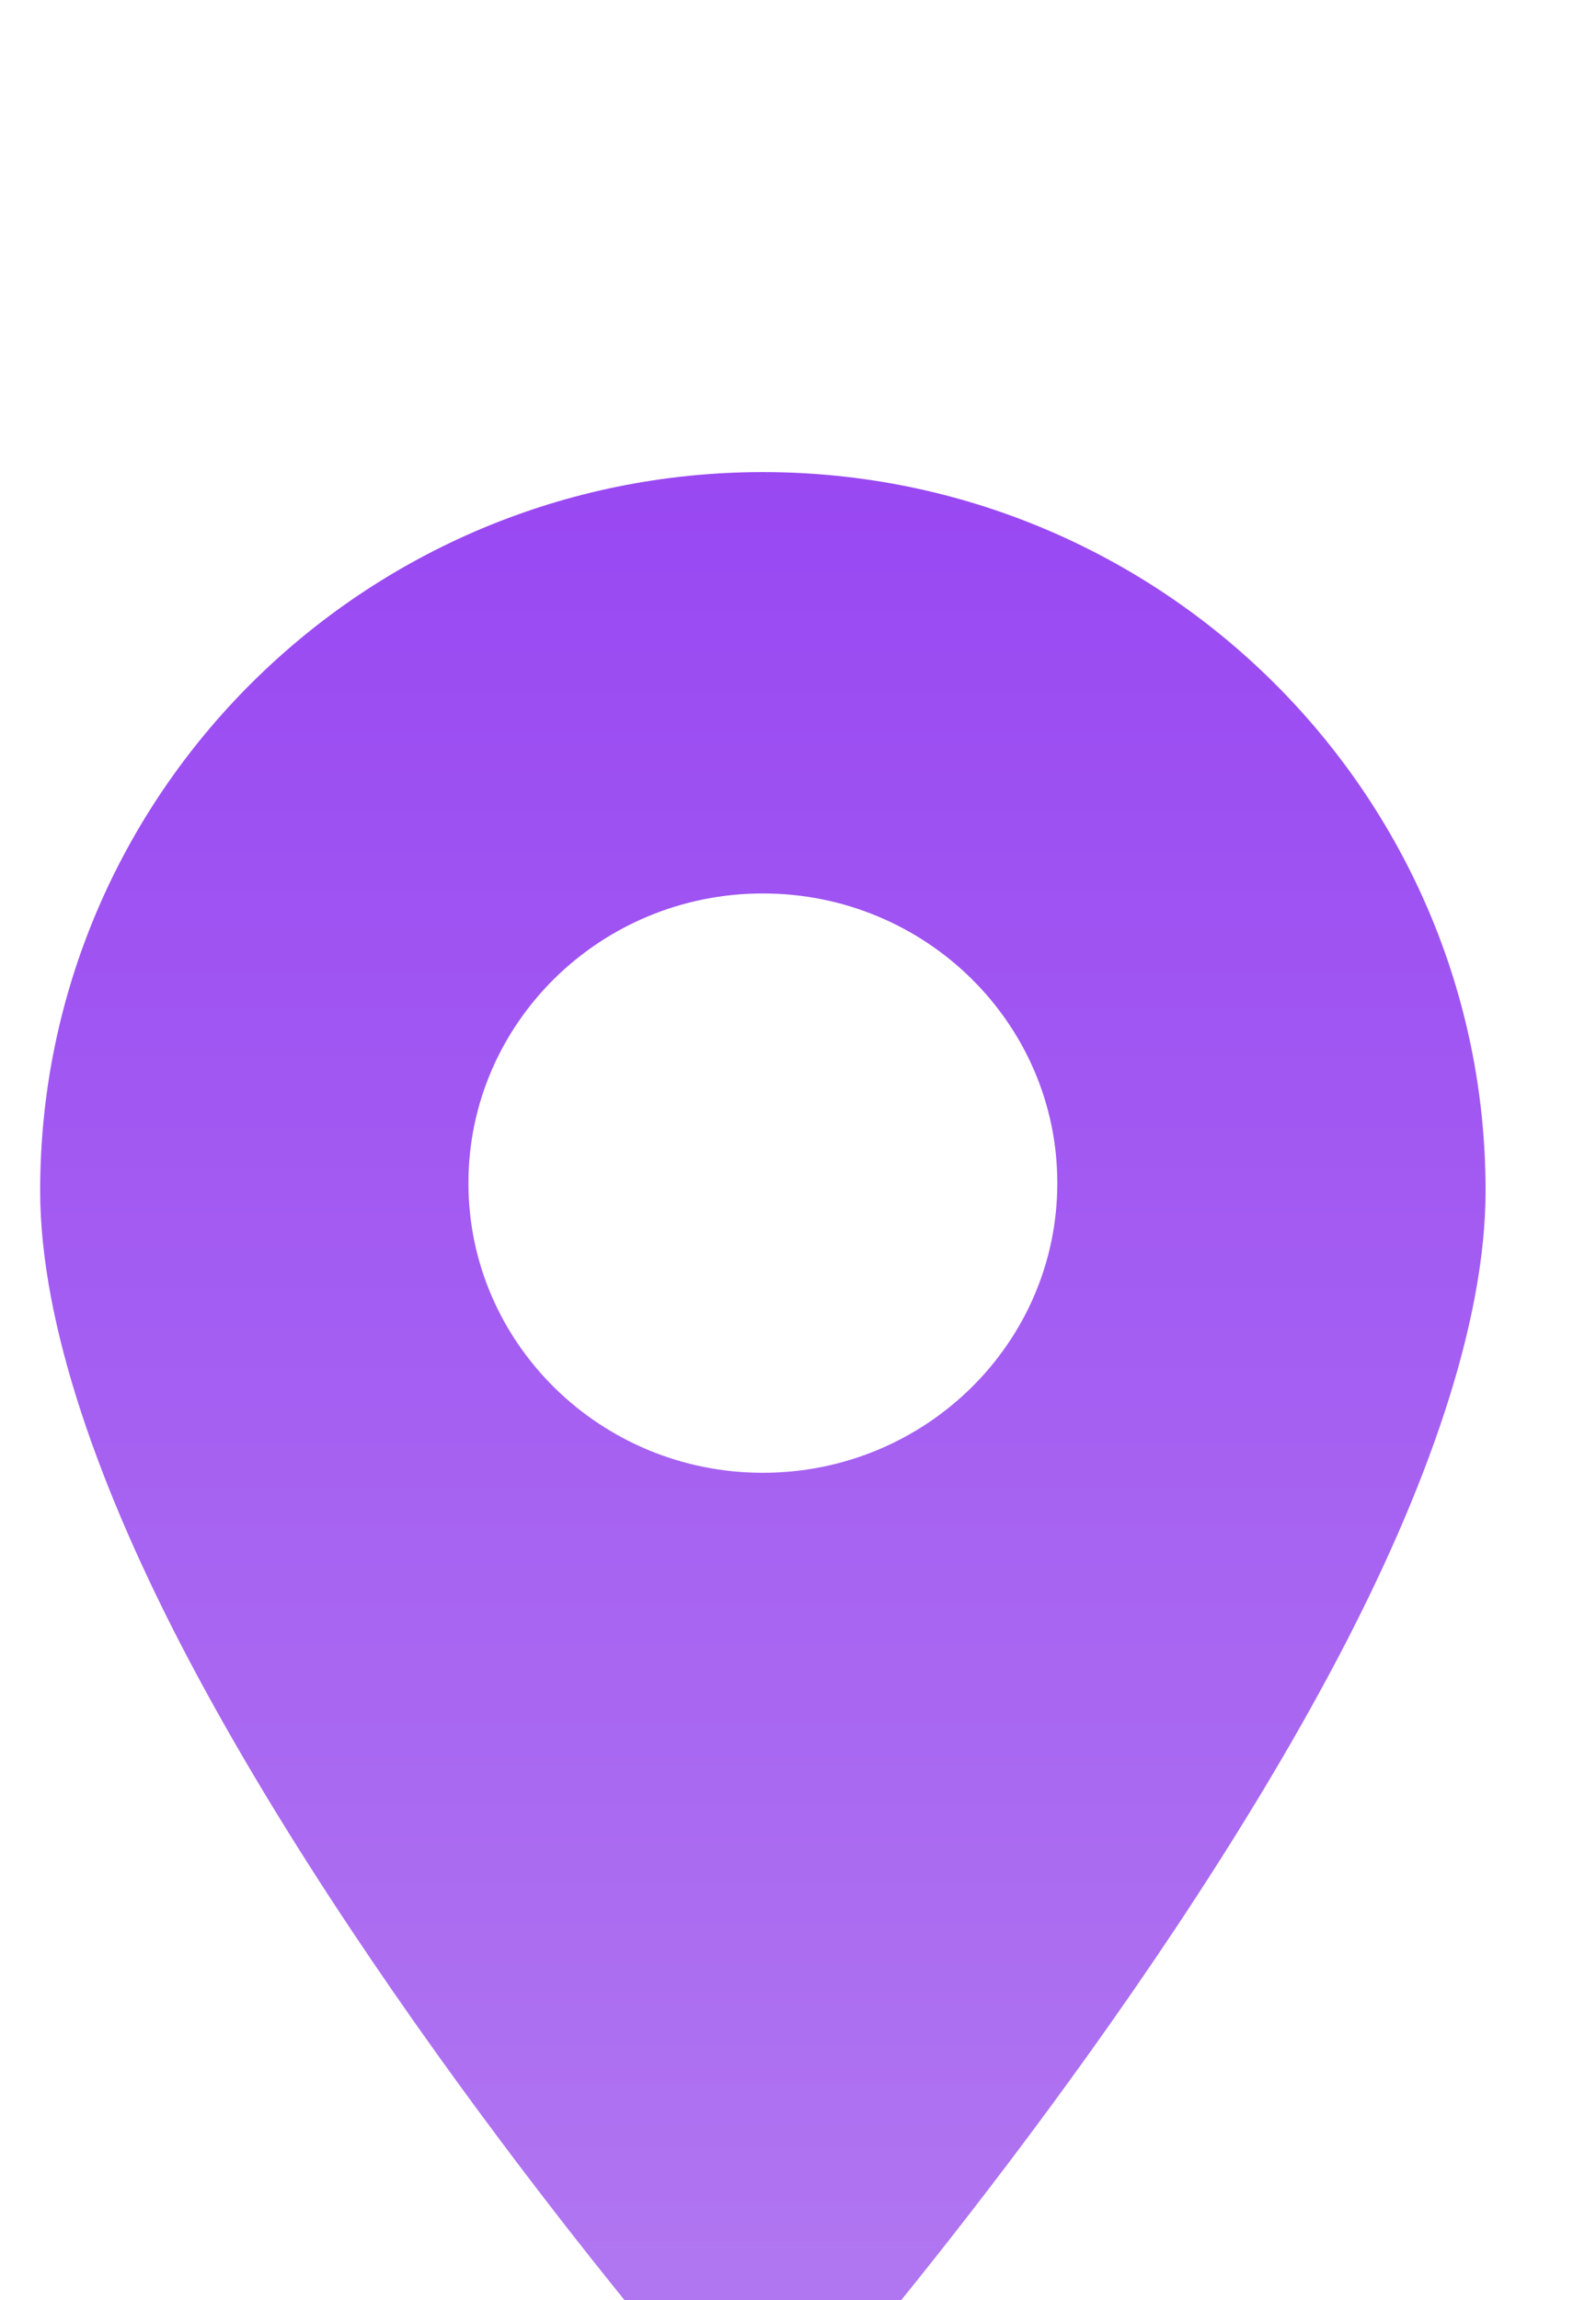 <?xml version="1.0" encoding="UTF-8"?> <svg xmlns="http://www.w3.org/2000/svg" width="143" height="206" viewBox="0 0 143 206" fill="none"><g clip-path="url(#clip0_216_257)"><path fill-rule="evenodd" clip-rule="evenodd" d="M68.352 42.279C32.636 42.279 3.598 71.089 3.598 106.624C3.598 118.661 8.989 133.593 16.836 148.489C34.114 181.288 62.894 214.323 62.894 214.323C64.256 215.889 66.251 216.795 68.352 216.795C70.453 216.795 72.449 215.889 73.811 214.323C73.811 214.323 102.591 181.288 119.868 148.489C127.716 133.593 133.107 118.661 133.107 106.624C133.107 71.089 104.068 42.279 68.352 42.279ZM68.352 80.013C53.79 80.013 41.971 91.634 41.971 105.954C41.971 120.274 53.79 131.896 68.352 131.896C82.915 131.896 94.734 120.274 94.734 105.954C94.734 91.634 82.915 80.013 68.352 80.013Z" fill="url(#paint0_linear_216_257)"></path></g><defs><linearGradient id="paint0_linear_216_257" x1="68.352" y1="42.279" x2="68.352" y2="216.795" gradientUnits="userSpaceOnUse"><stop stop-color="#9948F2"></stop><stop offset="1" stop-color="#B279F1"></stop></linearGradient><clipPath id="clip0_216_257"><path d="M0 0H143V174C143 191.673 128.673 206 111 206H0V0Z" fill="white"></path></clipPath></defs></svg> 